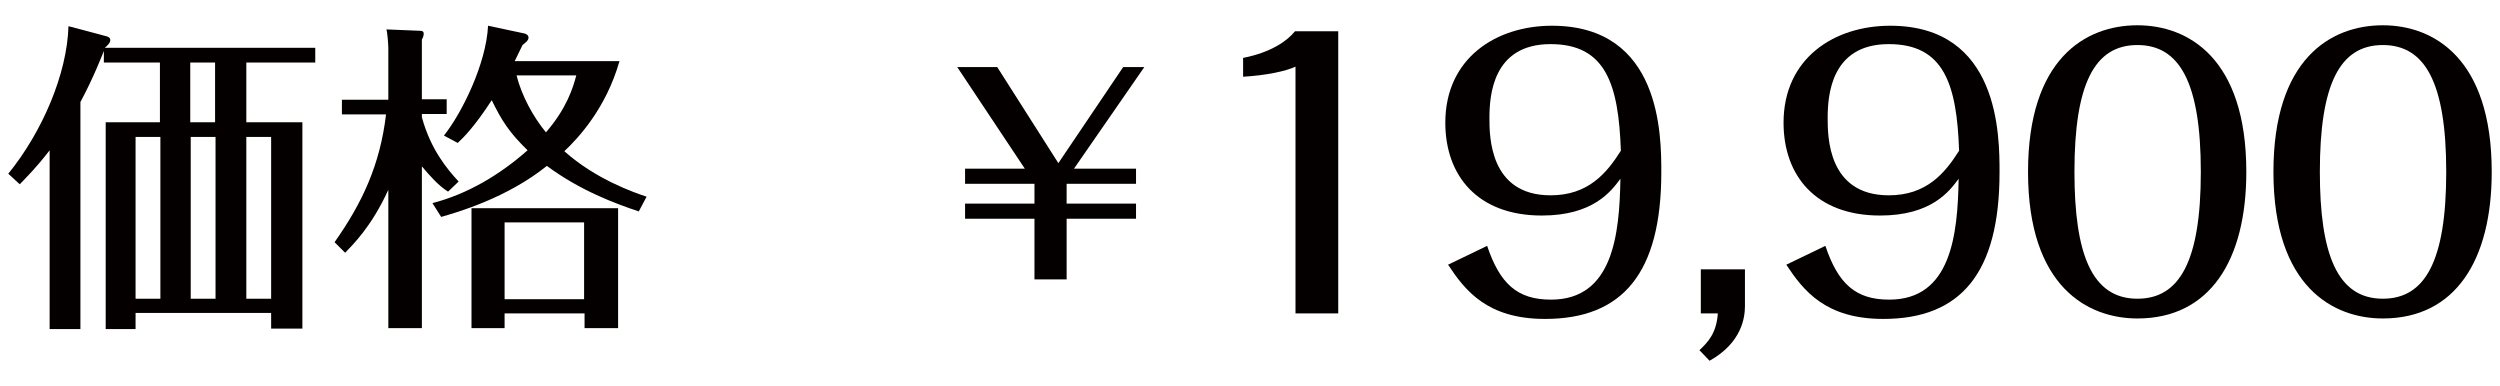 <?xml version="1.0" encoding="UTF-8" standalone="no"?>
<!-- Generator: Adobe Illustrator 22.1.0, SVG Export Plug-In . SVG Version: 6.00 Build 0)  -->
<svg id="レイヤー_1" style="enable-background:new 0 0 544 84" xmlns="http://www.w3.org/2000/svg" xml:space="preserve" viewBox="0 0 544 84" version="1.1" y="0px" x="0px" xmlns:xlink="http://www.w3.org/1999/xlink">
<style type="text/css">
	.st0{fill:#040000;}
</style>
		<path class="st0" d="m29.5 68.1v3.5h-6.5v-45h11.8v-13h-12.2v-2.5c-0.4 1-2.3 5.9-5.1 11.1v49.4h-6.7v-38.9c-3 3.9-4.9 5.7-6.5 7.4l-2.5-2.3c7.4-9.1 12.8-21.7 13.1-32.1l8.3 2.2c0.3 0.1 0.8 0.3 0.8 0.8 0 0.6-0.5 1.1-1.2 1.7h45.8v3.2h-15v13h12.2v44.9h-6.8v-3.4h-29.5zm5.4-3.2v-35.1h-5.4v35.2h5.4zm6.5-51.3v13h5.4v-13h-5.4zm5.5 51.3v-35.1h-5.4v35.2h5.4zm12.1 0v-35.1h-5.4v35.2h5.4z"/>
		<path class="st0" d="m97.5 41.7c-2.1-1.3-4.1-3.6-5.7-5.5v35.2h-7.3v-30.1c-3.7 8.1-7.7 11.9-9.4 13.7l-2.3-2.3c6-8.5 9.9-16.8 11.2-27.8h-9.6v-3.2h10.1v-11.2c0-0.8-0.2-3.4-0.4-4.1l7.3 0.3c0.4 0 0.8 0.1 0.8 0.6s-0.2 1-0.4 1.3v13h5.4v3.2h-5.4v0.7c1.9 7 5.5 11.3 8 14l-2.3 2.2zm37.3-28.4c-2.9 10.2-8.9 16.7-12 19.6 6.8 6.1 15.2 9 17.9 9.9l-1.7 3.2c-5.1-1.7-12.7-4.5-20-9.9-8.7 7-19.5 10.1-23 11.1l-1.9-3c7.7-2 14.7-6.2 20.7-11.5-4-3.9-5.6-6.4-7.8-10.9-3.7 5.7-6.1 8.1-7.4 9.3l-3-1.6c3.9-4.9 9.2-15.6 9.6-23.9l8 1.7c0.8 0.3 0.8 0.7 0.8 0.9 0 0.5-0.3 0.8-1.3 1.6-0.9 1.9-1.1 2.3-1.7 3.5h22.8zm-7.7 54.9h-17.3v3.2h-7.2v-26.1h31.9v26.1h-7.3v-3.2zm-17.3-3.1h17.3v-16.7h-17.3v16.7zm2.6-48.7c1.1 4.4 3.6 9 6.4 12.4 4.5-5.2 5.9-9.7 6.6-12.4h-13z"/>
		<path class="st0" d="m208.3 14.6h8.7l13.3 20.9 14.1-20.9h4.6l-15.3 22.1h13.5v3.3h-15.1v4.3h15.1v3.3h-15.1v13.2h-7v-13.2h-15.1v-3.3h15.1v-4.3h-15.1v-3.3h13l-14.7-22.1z"/>
		<path class="st0" d="m281.9 14.5c-2.1 1-6.4 1.9-11.4 2.2v-4.1c6.1-1.2 9.6-3.7 11.3-5.8h9.4v61.4h-9.3v-53.7z"/>
		<path class="st0" d="m323.6 53.5c2.8 8.3 6.6 11.7 13.9 11.7 13.5 0 14.9-14.2 15.1-26.3-2 2.7-5.9 8-17.1 8-14 0-21-8.7-21-20.2 0-14 11-21.1 23.2-21.1 23.8 0 23.8 23.9 23.8 31.9 0 21.9-8.4 31.9-25.3 31.9-12.6 0-17.4-6.2-21.1-11.8l8.5-4.1zm13.8-43.9c-12.6 0-13.3 11.2-13.3 16.1 0 3.9 0 16.8 13.3 16.8 8.2 0 12.2-4.8 15.3-9.7-0.5-14.5-3.3-23.2-15.3-23.2z"/>
		<path class="st0" d="m370.1 58.6h9.6v8c0 2.5-0.7 8-7.7 11.9l-2.2-2.3c1.9-1.8 3.7-3.7 4-8h-3.7v-9.6z"/>
		<path class="st0" d="m397.2 53.5c2.8 8.3 6.6 11.7 13.9 11.7 13.5 0 14.9-14.2 15.1-26.3-2 2.7-5.9 8-17.1 8-14 0-21-8.7-21-20.2 0-14 11-21.1 23.2-21.1 23.8 0 23.8 23.9 23.8 31.9 0 21.9-8.4 31.9-25.3 31.9-12.6 0-17.4-6.2-21.1-11.8l8.5-4.1zm13.8-43.9c-12.6 0-13.3 11.2-13.3 16.1 0 3.9 0 16.8 13.3 16.8 8.2 0 12.2-4.8 15.3-9.7-0.5-14.5-3.3-23.2-15.3-23.2z"/>
		<path class="st0" d="m465.1 69.3c-10.7 0-23.8-6.8-23.8-31.9 0-24.5 12.4-31.9 23.8-31.9 11 0 23.7 7.1 23.7 31.9 0 19.2-7.9 31.9-23.7 31.9zm0-59.5c-9.4 0-13.7 8.6-13.7 27.6 0 17.7 3.7 27.6 13.7 27.6 9.1 0 13.8-8 13.8-27.6s-4.7-27.6-13.8-27.6z"/>
		<path class="st0" d="m518.5 69.3c-10.7 0-23.8-6.8-23.8-31.9 0-24.5 12.4-31.9 23.8-31.9 11 0 23.7 7.1 23.7 31.9 0 19.2-7.9 31.9-23.7 31.9zm0-59.5c-9.4 0-13.7 8.6-13.7 27.6 0 17.7 3.7 27.6 13.7 27.6 9.1 0 13.8-8 13.8-27.6s-4.7-27.6-13.8-27.6z"/>
</svg>
